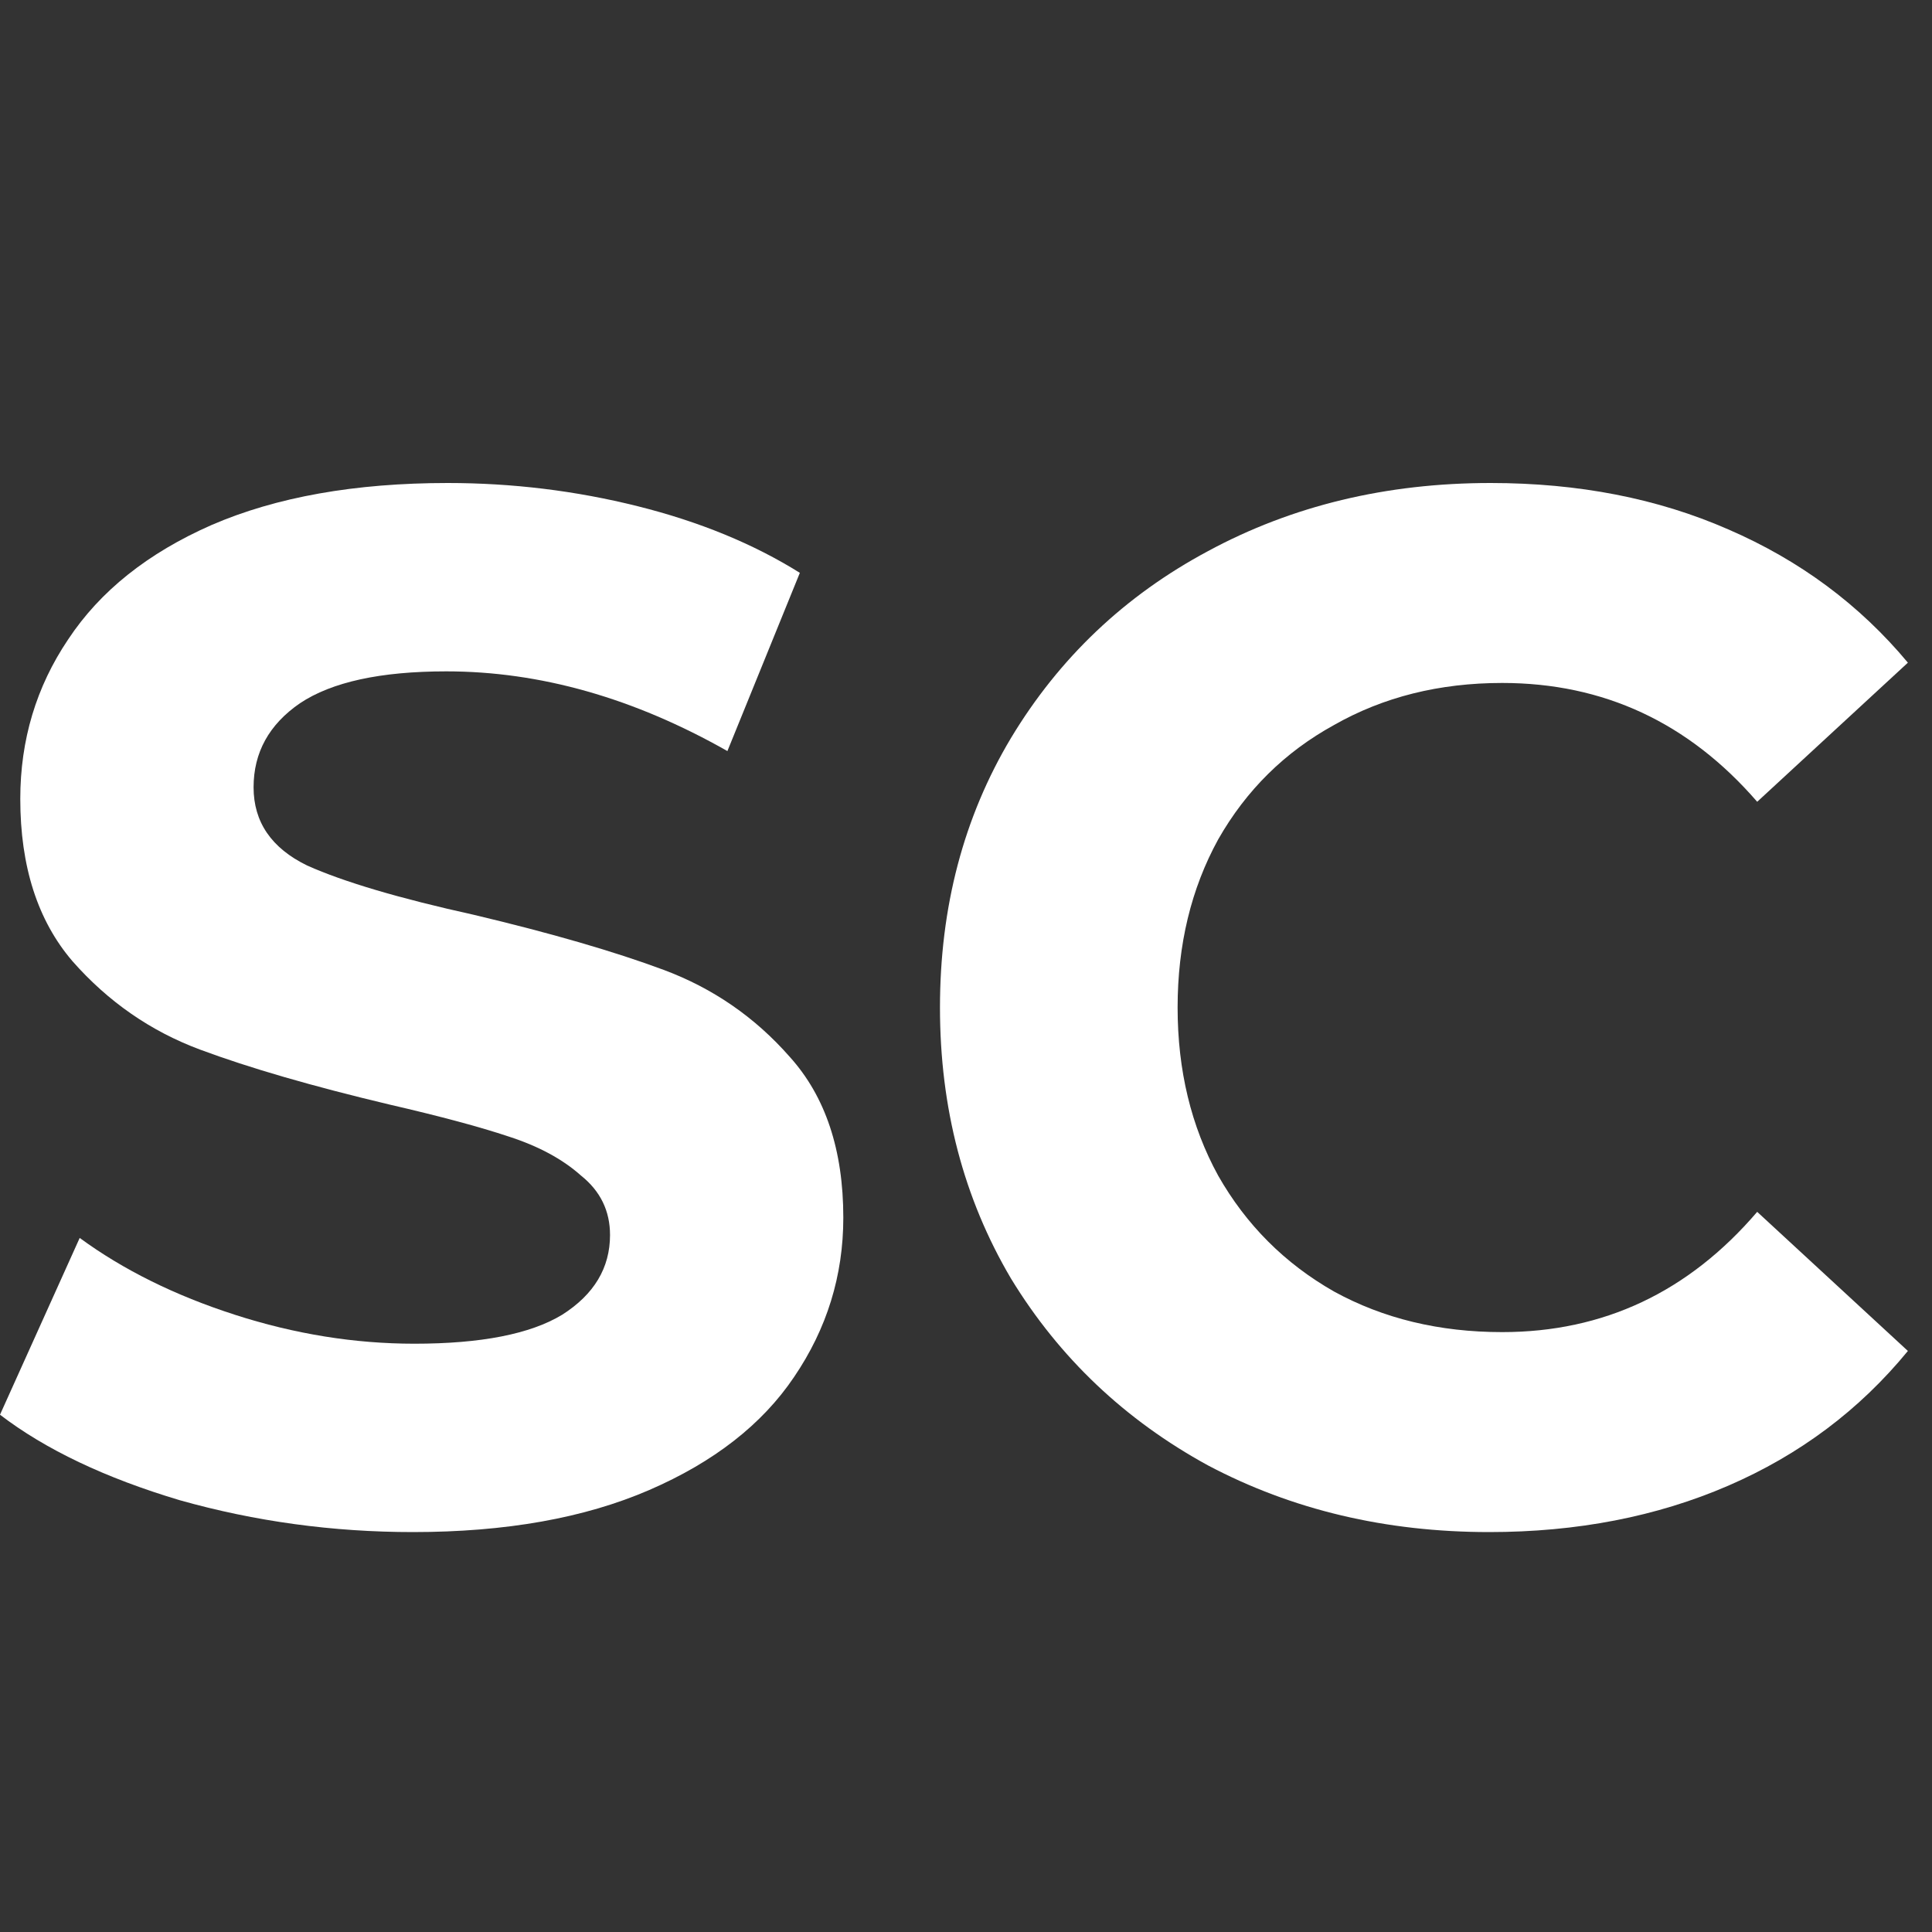 <?xml version="1.0" encoding="UTF-8"?> <svg xmlns="http://www.w3.org/2000/svg" width="159" height="159" viewBox="0 0 159 159" fill="none"><rect x="0" y="0" width="159" height="159" fill="#333333" stroke="none"/> <path d="M33.986 126.087C27.388 126.087 20.988 125.212 14.787 123.463C8.665 121.635 3.736 119.29 0 116.428L6.559 101.879C10.136 104.503 14.389 106.609 19.319 108.199C24.247 109.789 29.177 110.585 34.105 110.585C39.591 110.585 43.645 109.789 46.269 108.199C48.892 106.53 50.204 104.344 50.204 101.641C50.204 99.653 49.409 98.023 47.819 96.751C46.309 95.4 44.321 94.327 41.857 93.532C39.472 92.737 36.212 91.862 32.078 90.908C25.718 89.398 20.511 87.887 16.456 86.377C12.402 84.866 8.904 82.442 5.963 79.103C3.1 75.763 1.669 71.311 1.669 65.746C1.669 60.897 2.981 56.525 5.605 52.629C8.228 48.654 12.164 45.514 17.41 43.208C22.737 40.903 29.216 39.75 36.848 39.75C42.175 39.75 47.382 40.386 52.47 41.658C57.558 42.93 62.01 44.758 65.826 47.144L59.864 61.811C52.152 57.439 44.441 55.252 36.729 55.252C31.323 55.252 27.308 56.127 24.685 57.876C22.141 59.625 20.869 61.931 20.869 64.793C20.869 67.654 22.34 69.801 25.281 71.232C28.302 72.584 32.873 73.935 38.995 75.287C45.355 76.797 50.562 78.308 54.617 79.818C58.671 81.329 62.129 83.713 64.991 86.973C67.933 90.233 69.403 94.645 69.403 100.21C69.403 104.98 68.052 109.352 65.349 113.327C62.725 117.223 58.751 120.323 53.424 122.629C48.097 124.934 41.618 126.087 33.986 126.087Z" fill="white"></path> <path d="M122.553 126.087C114.047 126.087 106.335 124.258 99.418 120.601C92.582 116.865 87.176 111.737 83.201 105.218C79.305 98.62 77.358 91.186 77.358 82.918C77.358 74.65 79.305 67.257 83.201 60.738C87.176 54.139 92.582 49.012 99.418 45.355C106.335 41.618 114.086 39.75 122.672 39.75C129.907 39.75 136.426 41.022 142.229 43.566C148.112 46.11 153.041 49.767 157.016 54.537L144.614 65.985C138.97 59.466 131.974 56.206 123.626 56.206C118.459 56.206 113.848 57.359 109.793 59.665C105.739 61.891 102.559 65.031 100.253 69.085C98.028 73.14 96.915 77.751 96.915 82.918C96.915 88.086 98.028 92.697 100.253 96.751C102.559 100.806 105.739 103.986 109.793 106.292C113.848 108.518 118.459 109.63 123.626 109.63C131.974 109.63 138.97 106.331 144.614 99.733L157.016 111.181C153.041 116.03 148.112 119.727 142.229 122.271C136.346 124.815 129.788 126.087 122.553 126.087Z" fill="white"></path> </svg> 